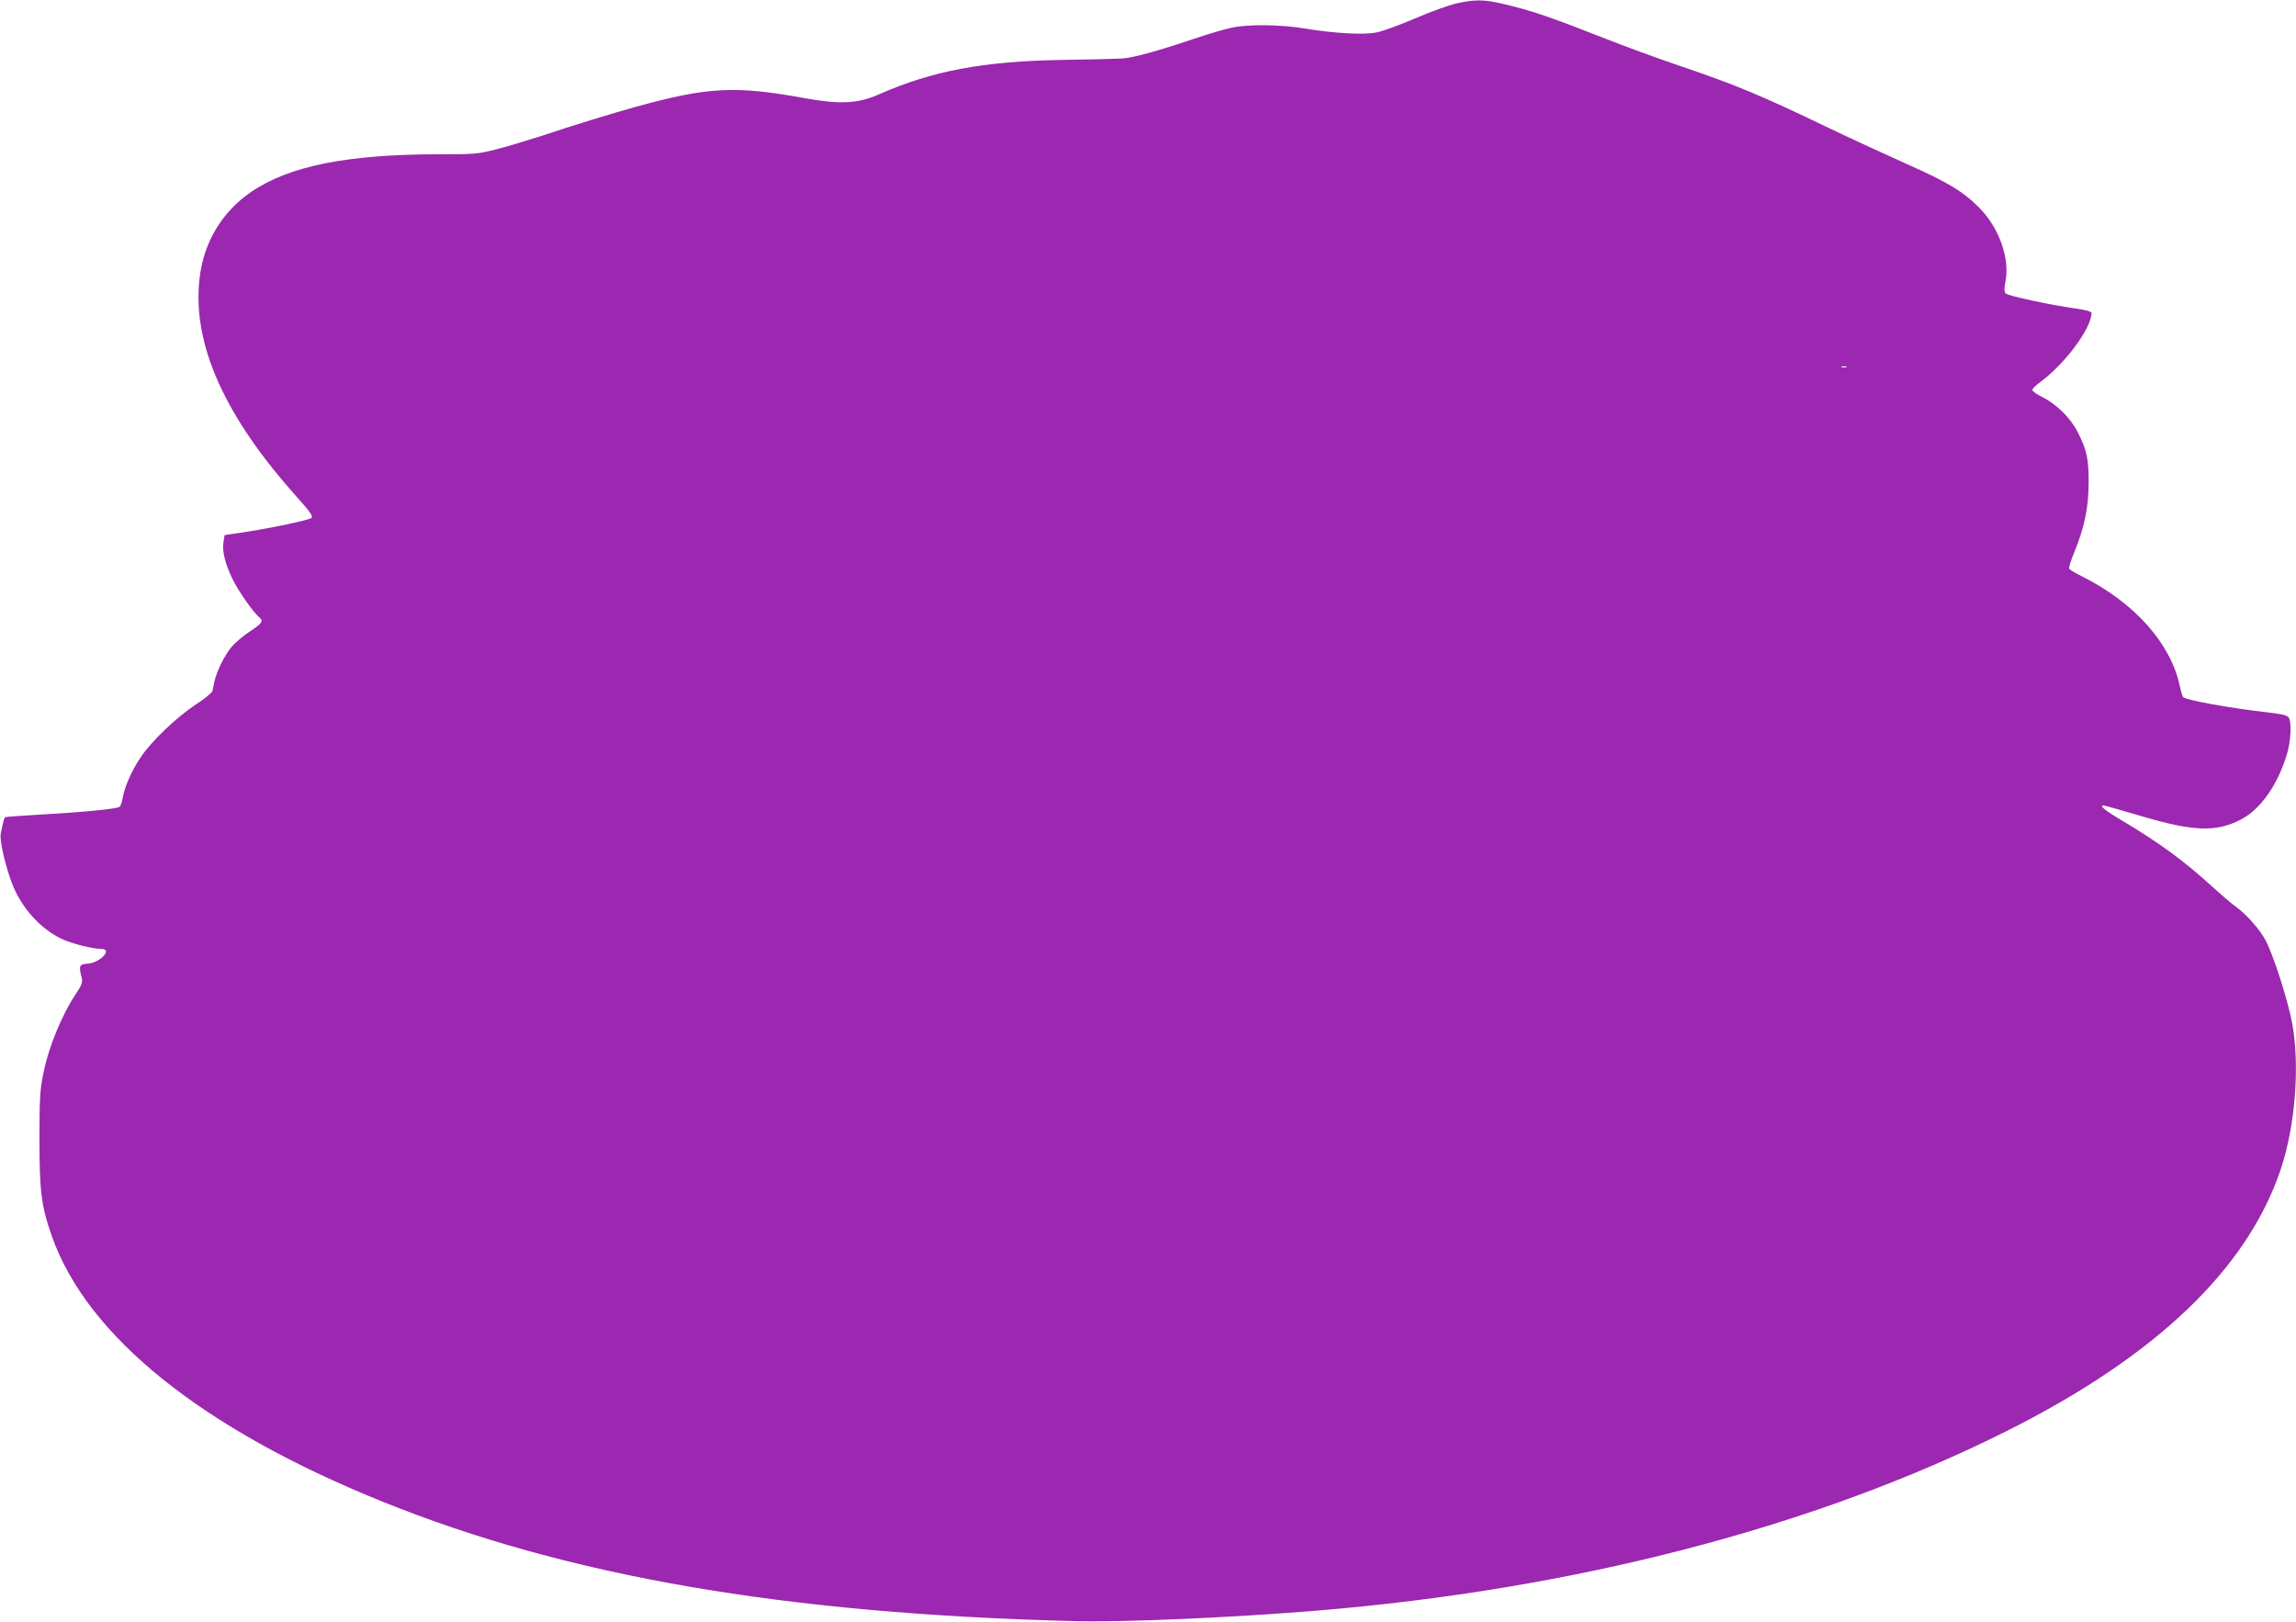 <?xml version="1.0" standalone="no"?>
<!DOCTYPE svg PUBLIC "-//W3C//DTD SVG 20010904//EN"
 "http://www.w3.org/TR/2001/REC-SVG-20010904/DTD/svg10.dtd">
<svg version="1.0" xmlns="http://www.w3.org/2000/svg"
 width="1280pt" height="904pt" viewBox="0 0 1280 904"
 preserveAspectRatio="xMidYMid meet">
<g transform="translate(0,904) scale(0.1,-0.1)"
fill="#9c27b0" stroke="none">
<path d="M8120 9021 c-41 -9 -146 -47 -232 -84 -87 -37 -184 -73 -215 -78 -71
-14 -233 -5 -392 21 -140 24 -323 26 -418 5 -37 -8 -129 -35 -203 -60 -210
-71 -335 -105 -403 -111 -34 -2 -183 -6 -332 -8 -440 -7 -726 -60 -1025 -192
-117 -52 -218 -57 -415 -21 -386 70 -535 63 -939 -48 -140 -39 -346 -102 -541
-167 -66 -21 -171 -53 -233 -69 -108 -28 -124 -29 -322 -29 -513 0 -838 -65
-1050 -210 -165 -113 -266 -284 -288 -486 -40 -364 140 -766 547 -1219 69 -77
87 -103 78 -112 -12 -12 -244 -61 -398 -83 l-87 -13 -6 -38 c-8 -51 8 -119 49
-204 32 -67 114 -185 148 -214 28 -22 20 -35 -47 -79 -36 -23 -81 -61 -102
-85 -40 -45 -87 -141 -99 -197 -3 -19 -9 -43 -11 -53 -3 -9 -44 -43 -92 -74
-109 -72 -249 -206 -308 -295 -51 -75 -90 -166 -100 -227 -4 -22 -12 -45 -18
-49 -14 -11 -193 -29 -441 -43 -104 -6 -193 -12 -196 -15 -6 -4 -9 -15 -25
-91 -7 -36 24 -174 62 -275 51 -136 158 -255 278 -312 54 -26 174 -56 222 -56
64 0 -8 -77 -76 -82 -49 -3 -52 -11 -34 -81 5 -22 -1 -39 -29 -81 -83 -124
-156 -302 -186 -453 -18 -87 -21 -138 -21 -360 0 -297 10 -375 69 -544 197
-559 838 -1074 1841 -1479 1032 -417 2241 -626 3860 -667 269 -7 873 19 1345
58 1444 118 2786 467 3855 1003 831 417 1339 903 1525 1458 81 242 107 576 64
813 -24 128 -105 382 -149 464 -34 62 -105 143 -167 188 -22 15 -77 63 -124
105 -159 146 -298 248 -506 372 -100 59 -132 86 -105 86 5 0 98 -27 208 -59
289 -86 417 -91 554 -21 110 56 206 190 259 364 23 76 28 183 9 208 -9 11 -44
19 -118 27 -204 23 -455 68 -469 85 -5 6 -13 34 -19 62 -50 237 -251 463 -543
610 -37 18 -70 38 -73 43 -4 5 9 47 28 93 57 139 79 246 80 383 1 136 -10 187
-62 288 -40 79 -120 156 -199 195 -29 14 -53 32 -53 38 0 7 21 28 48 47 136
101 282 298 282 383 0 7 -35 17 -87 24 -138 19 -377 70 -391 84 -9 9 -10 25
-1 70 24 129 -38 299 -148 409 -88 89 -174 141 -401 242 -114 51 -306 139
-427 197 -395 190 -527 245 -858 357 -112 38 -289 103 -393 144 -321 126 -415
158 -577 196 -103 24 -154 25 -257 2z m2173 -2028 c-7 -2 -19 -2 -25 0 -7 3
-2 5 12 5 14 0 19 -2 13 -5z"/>
</g>
</svg>
